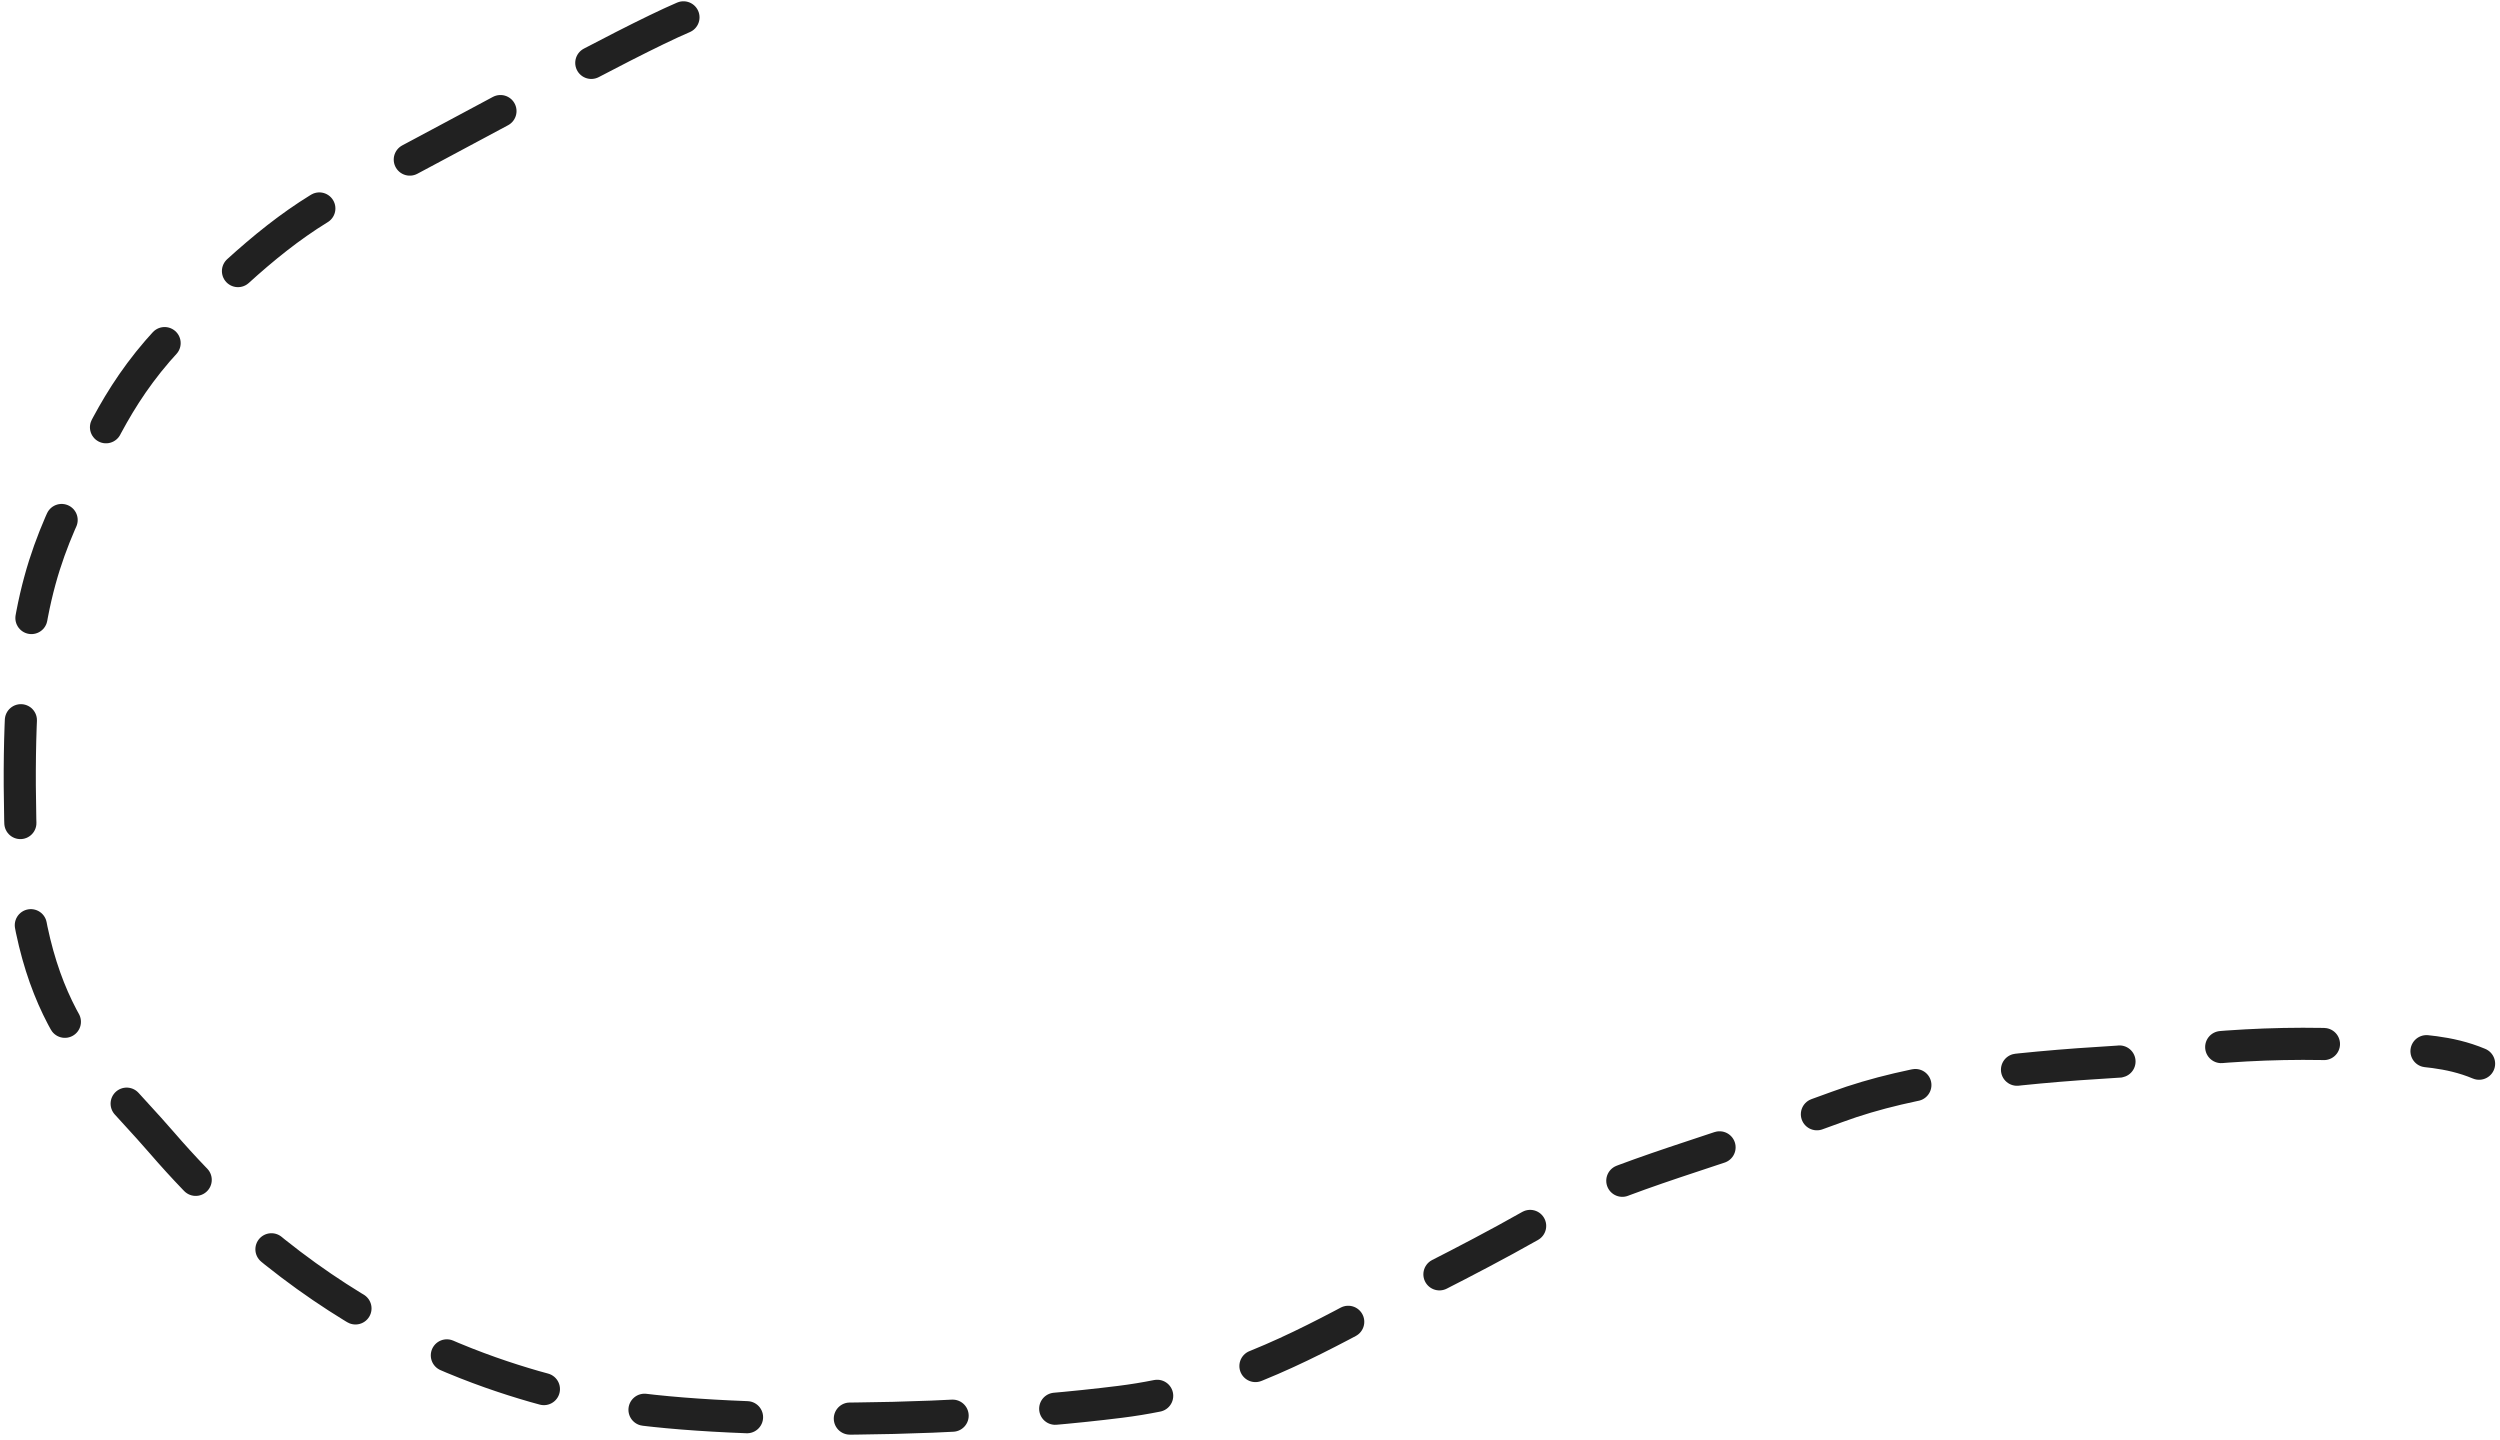 <?xml version="1.0" encoding="UTF-8"?> <svg xmlns="http://www.w3.org/2000/svg" width="389" height="224" viewBox="0 0 389 224" fill="none"><path d="M106.347 2.699C97 6.699 73.02 20.025 53.131 30.478C43.64 35.465 36.035 42.859 27.653 51.241C18.564 60.331 15.251 68.99 11.221 77.372C6.013 88.205 2.508 98.457 3.151 127.523C3.833 158.341 14.528 165.473 25.211 177.844C51.873 208.72 80.176 215.081 90.889 217.764C106.069 221.566 144.899 221.794 174.286 218.126C190.229 216.136 202.106 209.774 212.839 204.056C222.304 199.013 230.93 195.02 242.317 188.317C251.128 183.13 267.714 178.94 285.854 172.236C297.609 167.893 312.658 166.196 329.734 165.181C339.492 162.839 358.126 161.493 372.97 163.161C376.317 163.503 380.96 163.503 385.744 165.513" stroke="#212121" stroke-width="5" stroke-linecap="round" stroke-dasharray="16 16"></path></svg> 
